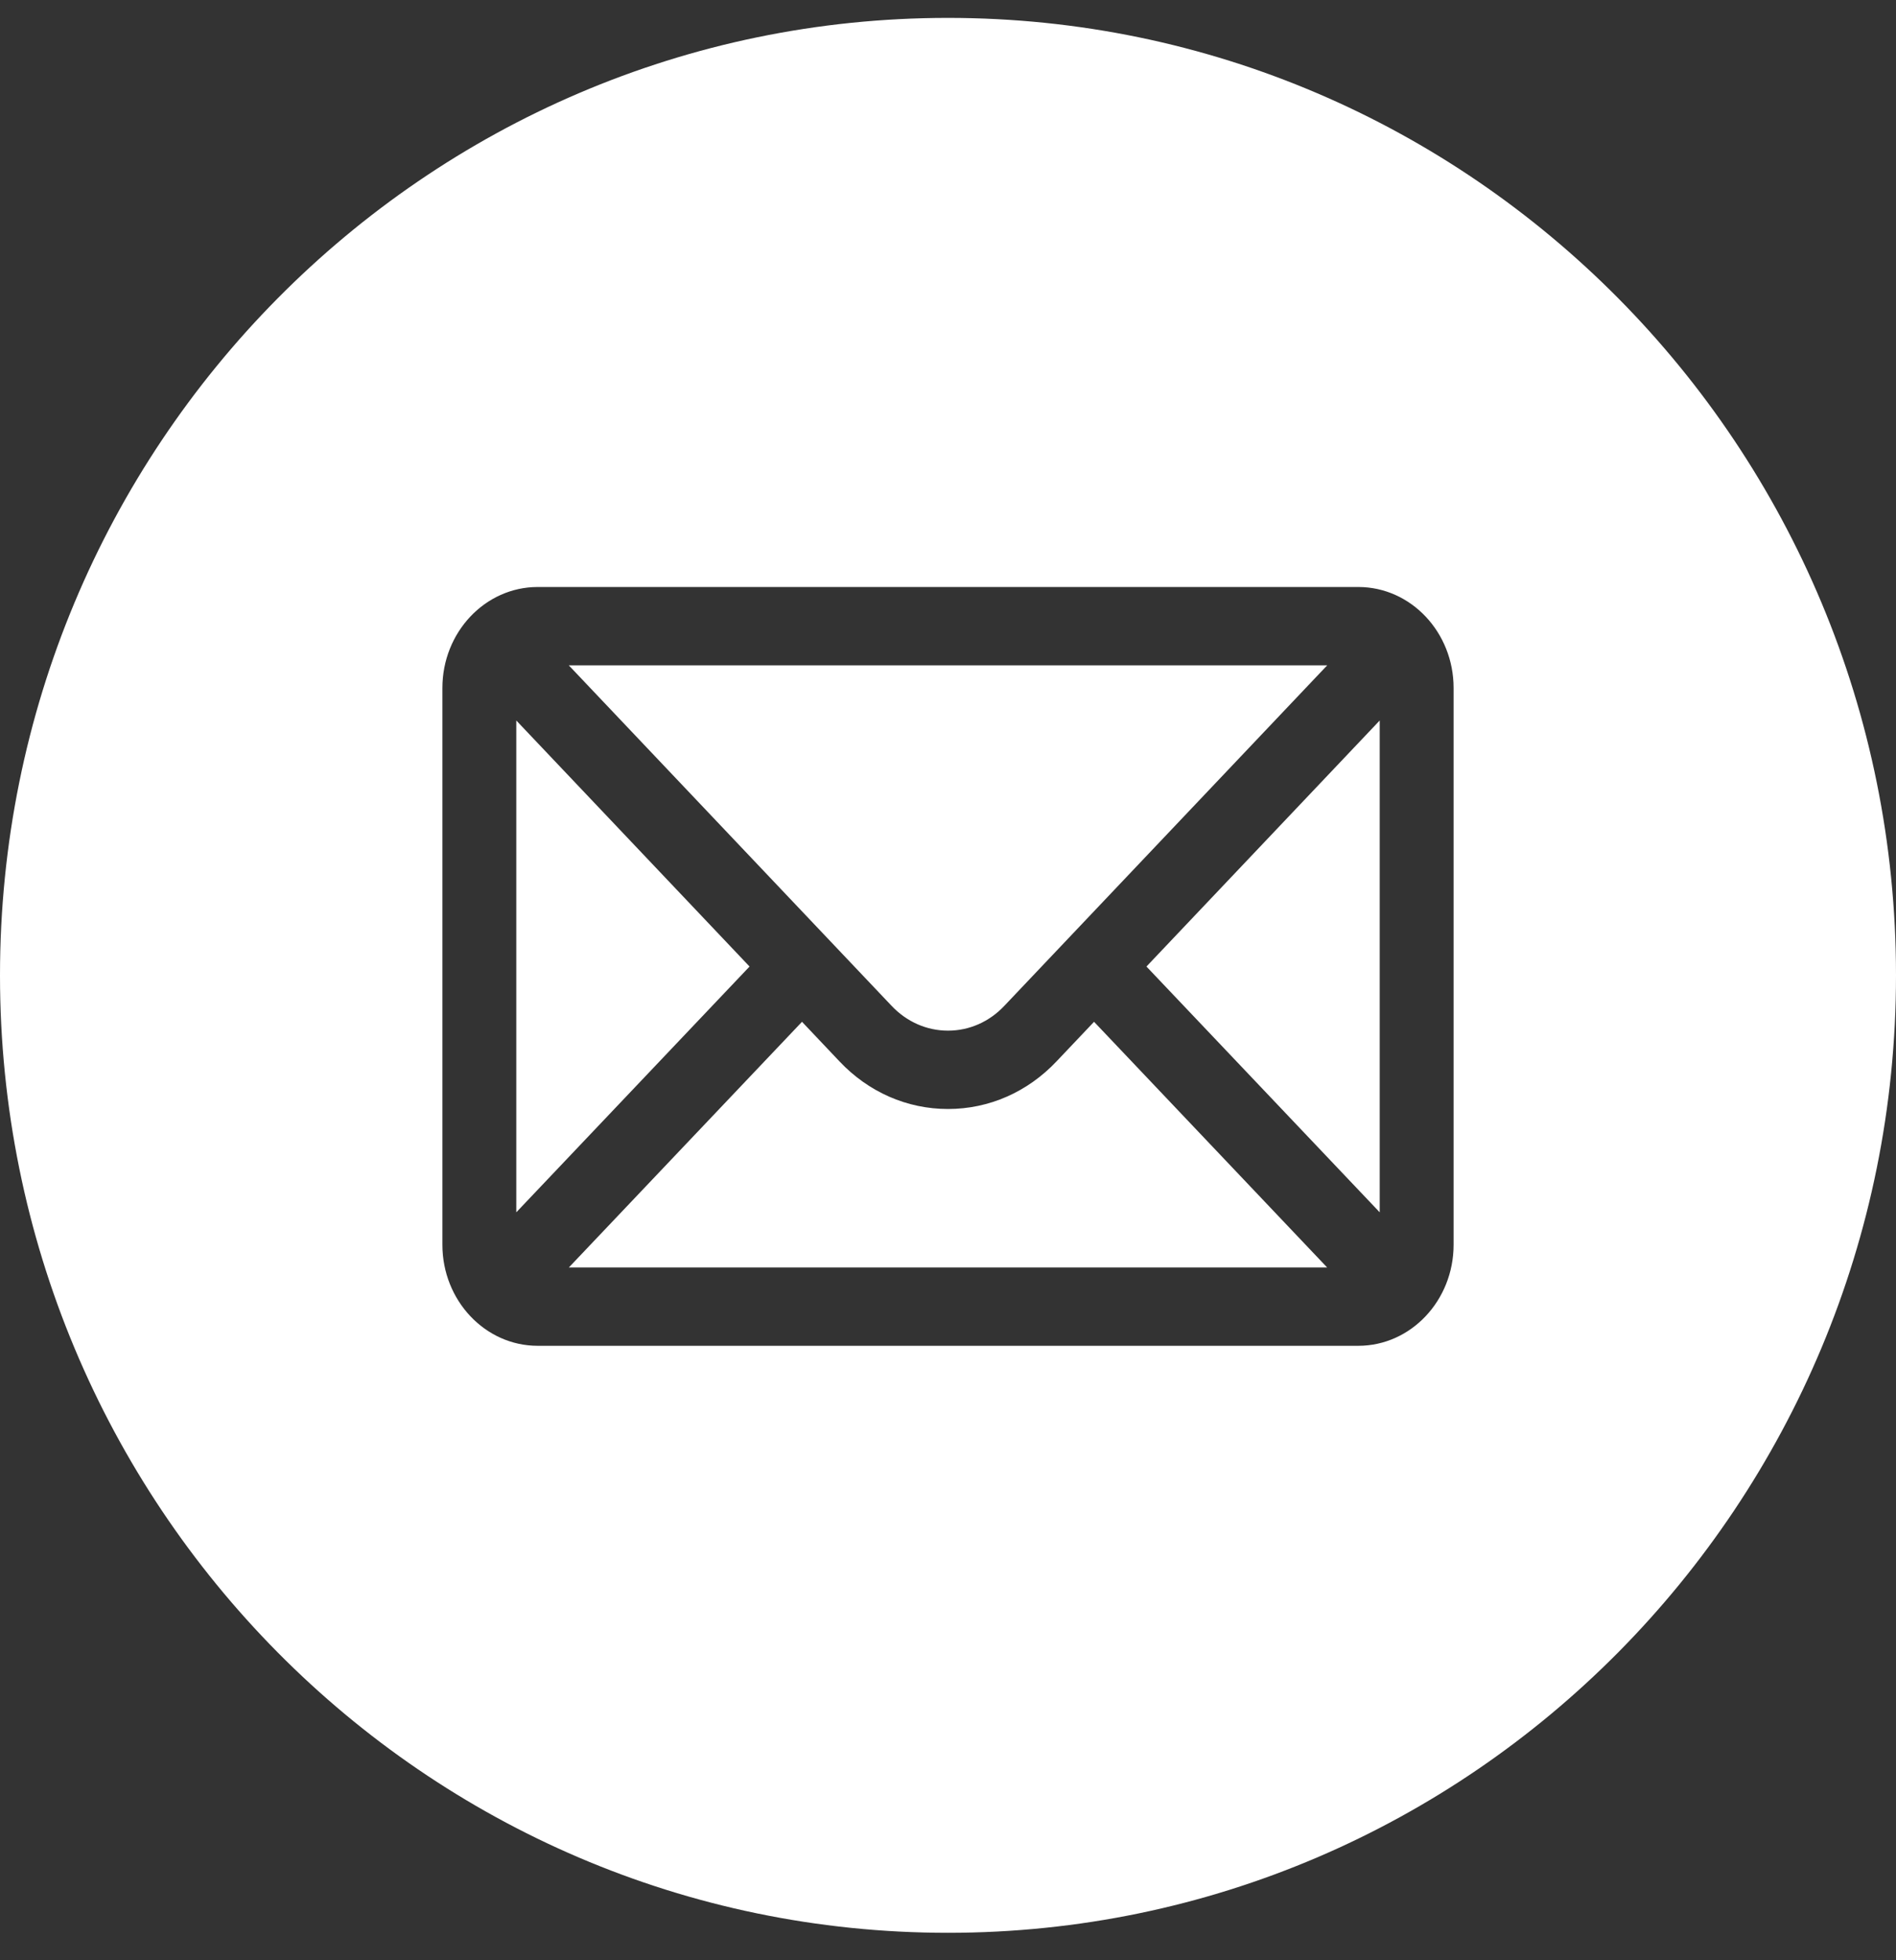<?xml version="1.0" encoding="UTF-8"?> <svg xmlns="http://www.w3.org/2000/svg" width="30" height="31" viewBox="0 0 30 31" fill="none"><rect x="0" y="0" width="30" height="31" fill="#333333" stroke="none"/> <path fill-rule="evenodd" clip-rule="evenodd" d="M14.999 30.566C6.715 30.566 0 23.787 0 15.424C0 7.064 6.715 0.283 14.999 0.283C23.285 0.283 30 7.064 30 15.424C30 23.784 23.282 30.566 14.999 30.566ZM8.508 9.283H21.492C22.324 9.283 23 9.999 23 10.88V19.685C23 20.566 22.324 21.283 21.492 21.283H8.508C7.676 21.283 7 20.566 7 19.685V10.88C7 9.999 7.676 9.283 8.508 9.283ZM21.831 11.394L18.14 15.285L21.831 19.172V11.394ZM8.169 19.172L11.86 15.285L8.169 11.394V19.172ZM15 16.299C15.337 16.299 15.654 16.159 15.892 15.906L21 10.522H9C9.345 10.886 10.03 11.607 10.788 12.407C12.272 13.971 14.039 15.834 14.107 15.906C14.346 16.159 14.663 16.299 15 16.299ZM13.281 16.783L12.69 16.159L9.001 20.044H20.999L17.311 16.159L16.718 16.784C16.259 17.27 15.649 17.538 15 17.538C14.351 17.538 13.74 17.27 13.281 16.783Z" fill="white"></path> </svg> 